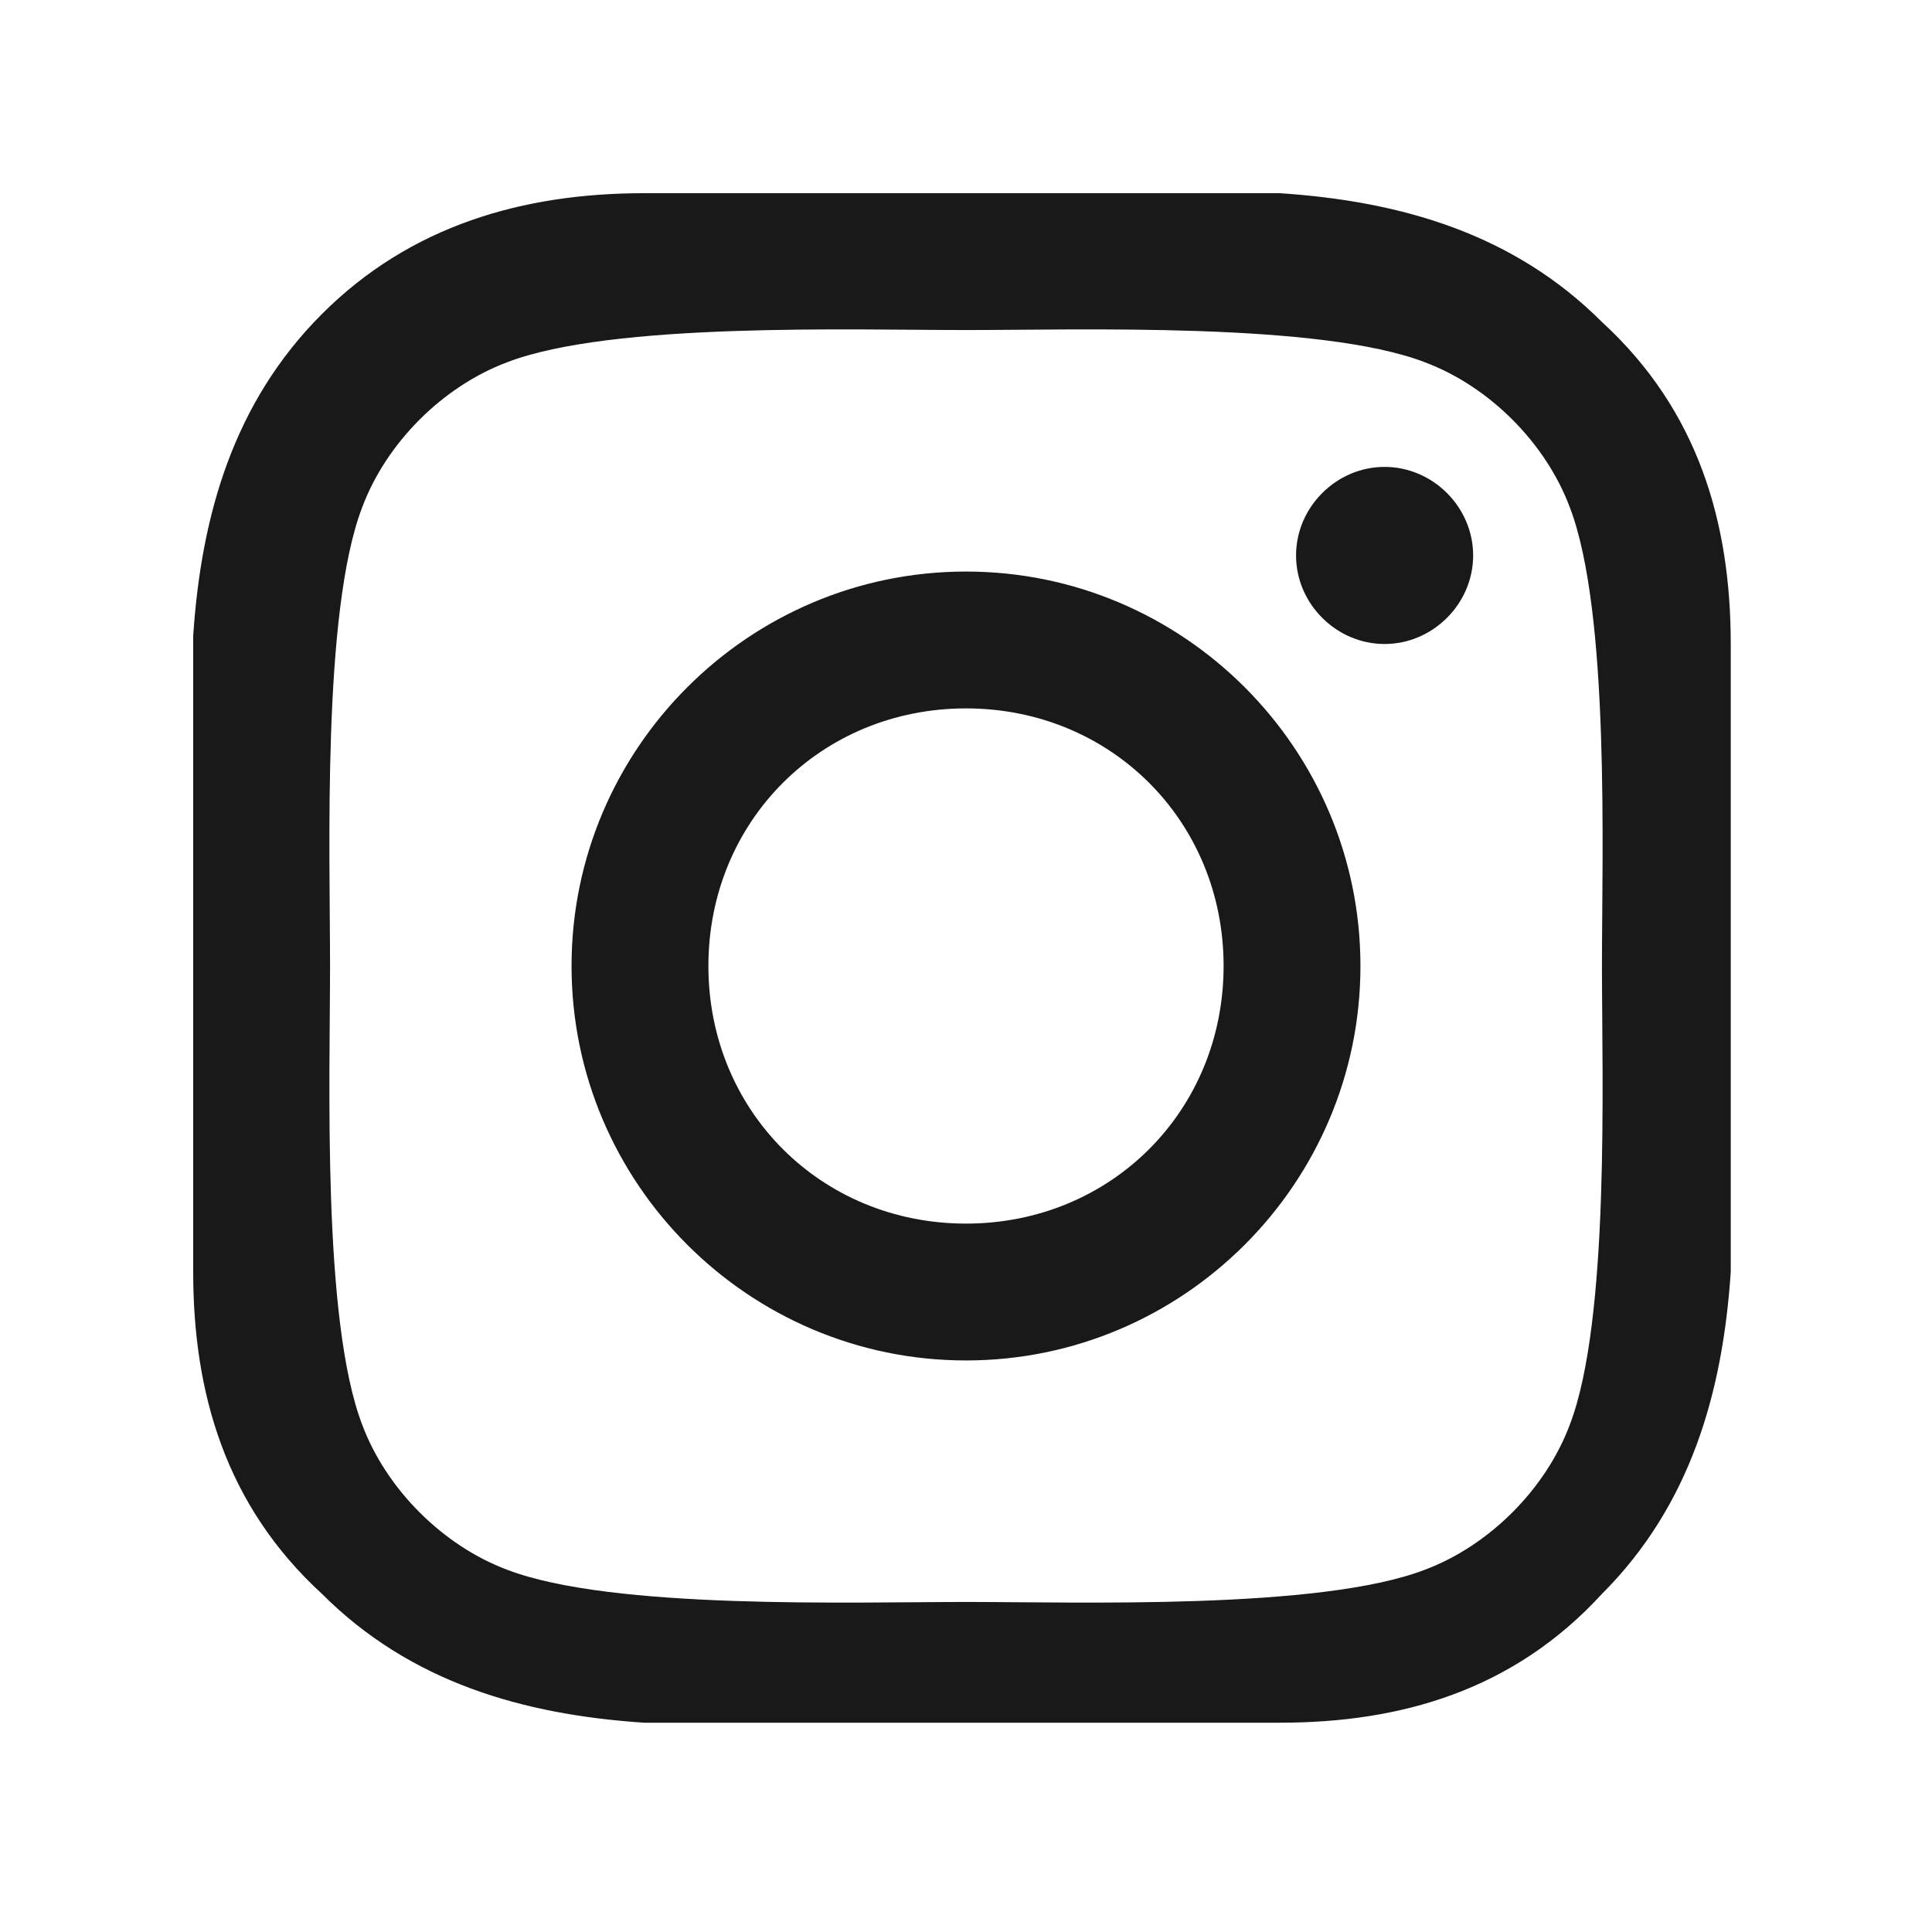 <?xml version="1.0" encoding="UTF-8"?>
<svg id="_レイヤー_1" data-name="レイヤー_1" xmlns="http://www.w3.org/2000/svg" version="1.1" viewBox="0 0 24 24">
  <!-- Generator: Adobe Illustrator 29.1.0, SVG Export Plug-In . SVG Version: 2.1.0 Build 142)  -->
  <defs>
    <style>
      .st0 {
        fill: #191919;
      }
    </style>
  </defs>
  <path class="st0" d="M12,7.1c-2.7,0-4.9,2.2-4.9,4.9s2.2,4.9,4.9,4.9,4.9-2.2,4.9-4.9-2.2-4.9-4.9-4.9ZM12,15.2c-1.8,0-3.2-1.4-3.2-3.2s1.4-3.2,3.2-3.2,3.2,1.4,3.2,3.2-1.4,3.2-3.2,3.2ZM18.3,6.9c0,.6-.5,1.1-1.1,1.1s-1.1-.5-1.1-1.1.5-1.1,1.1-1.1,1.1.5,1.1,1.1ZM21.5,8c0-1.5-.4-2.9-1.6-4-1.1-1.1-2.5-1.5-4-1.6-1.6,0-6.3,0-7.9,0-1.5,0-2.9.4-4,1.5-1.1,1.1-1.5,2.5-1.6,4,0,1.6,0,6.3,0,7.9,0,1.5.4,2.9,1.6,4,1.1,1.1,2.5,1.5,4,1.6,1.6,0,6.3,0,7.9,0,1.5,0,2.9-.4,4-1.6,1.1-1.1,1.5-2.5,1.6-4,0-1.6,0-6.3,0-7.9ZM19.5,17.7c-.3.8-1,1.5-1.8,1.8-1.3.5-4.3.4-5.7.4s-4.4.1-5.7-.4c-.8-.3-1.5-1-1.8-1.8-.5-1.3-.4-4.3-.4-5.7s-.1-4.4.4-5.7c.3-.8,1-1.5,1.8-1.8,1.3-.5,4.3-.4,5.7-.4s4.4-.1,5.7.4c.8.3,1.5,1,1.8,1.8.5,1.3.4,4.3.4,5.7s.1,4.4-.4,5.7Z"/>
</svg>
